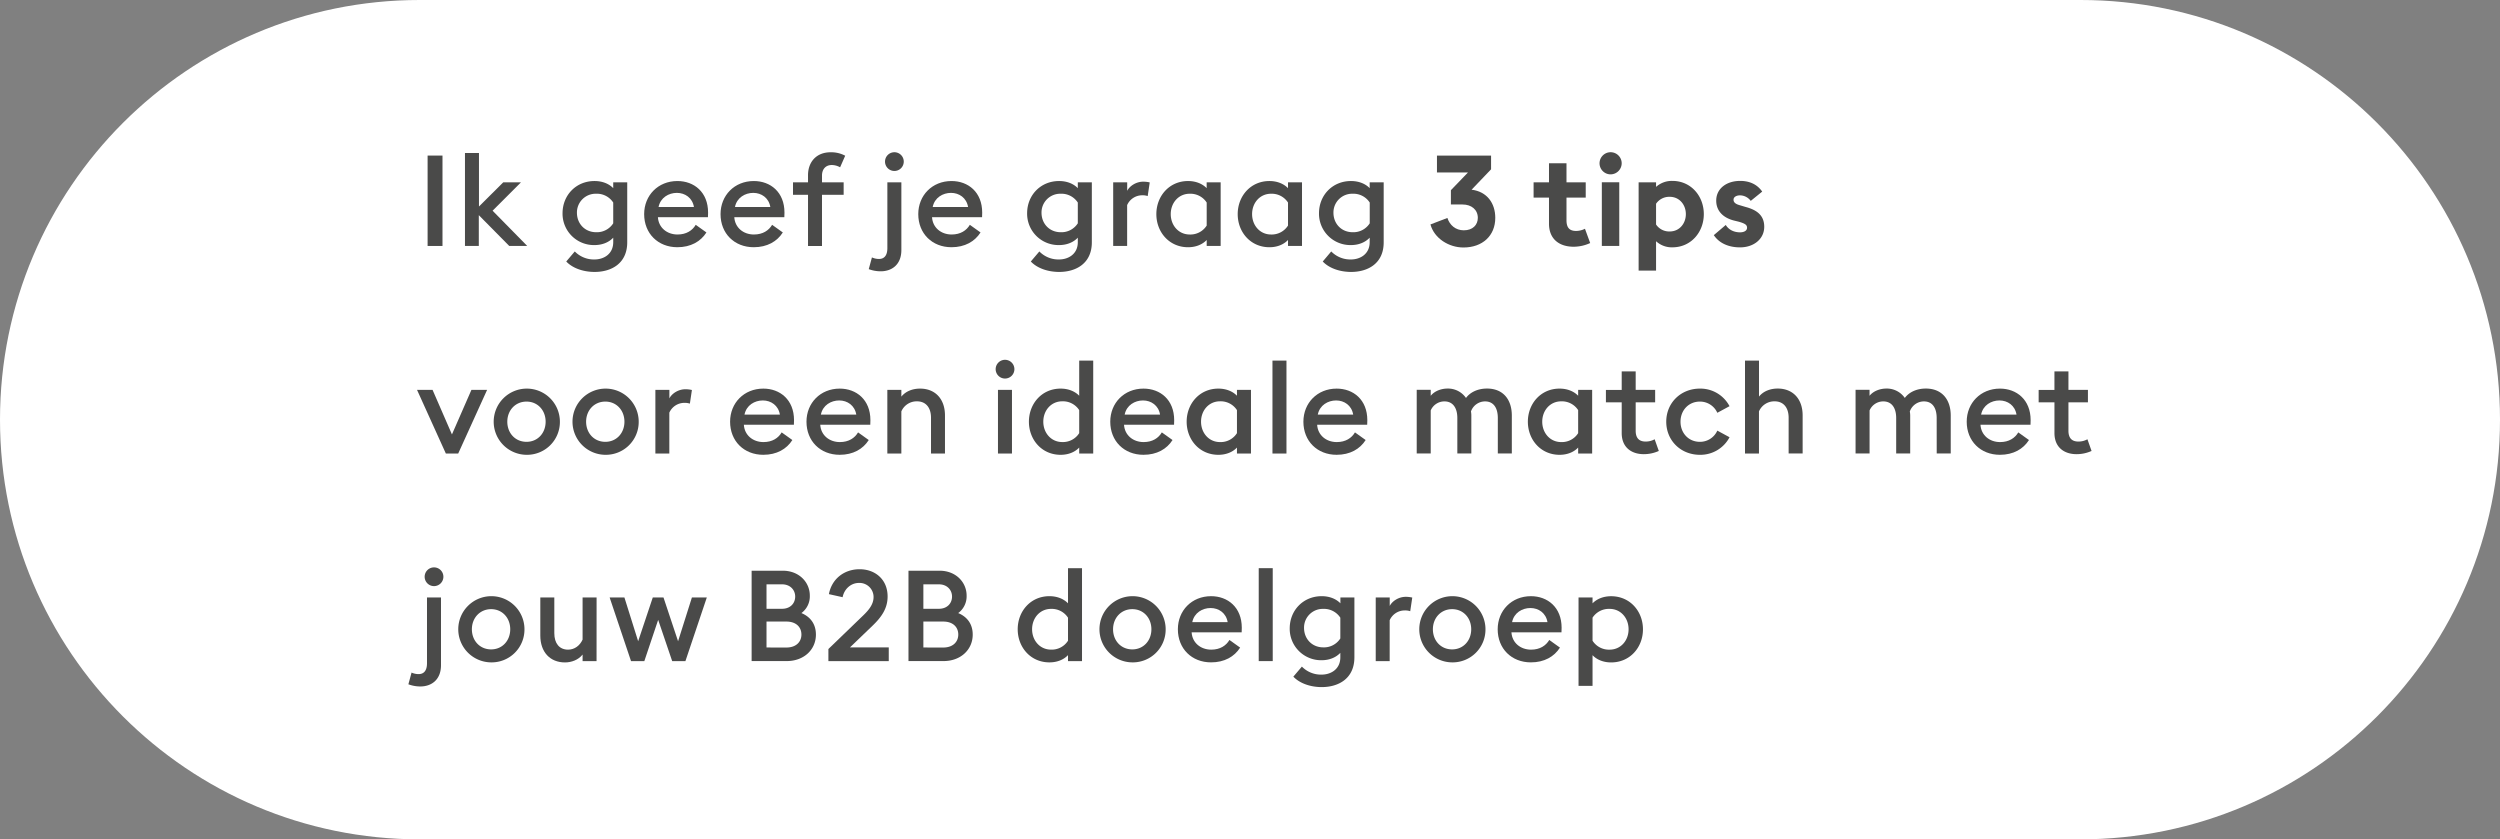 <svg xmlns="http://www.w3.org/2000/svg" viewBox="0 0 1806.59 606.54"><rect x="0" y="0" width="1806.59" height="606.54" fill="#808080" stroke="none"/><defs><style>.cls-1{fill:#fff;}.cls-2{fill:#4a4a49;}</style></defs><g id="Layer_2" data-name="Layer 2"><g id="Layer_1-2" data-name="Layer 1"><g id="Layer_2-2" data-name="Layer 2-2"><g id="Layer_1-2-2" data-name="Layer 1-2-2"><path class="cls-1" d="M303.27,0H1503.44c167.37,0,303.15,135.78,303.15,303.27h0c0,167.49-135.78,303.27-303.27,303.27h-1200C135.78,606.54,0,470.76,0,303.27H0C0,135.78,135.78,0,303.27,0Z"/></g></g><path class="cls-2" d="M309,112.42h10.76v65.32H309Z"/><path class="cls-2" d="M336,110.58h10.12v38.64l17.57-17.48h12.79l-20.52,20.52L381,177.74h-13l-22-22.26v22.26H336Z"/><path class="cls-2" d="M429.71,196.51c-8.47,0-16.1-2.85-20.52-7.54l6.17-7.27a19.25,19.25,0,0,0,14.26,5.8c6.53,0,13.52-3.77,13.52-12.52v-3.22c-3.22,3.41-8,5.34-13.52,5.34a22.68,22.68,0,0,1-23.1-23.19c.09-12.88,9.76-23.09,23.1-23.09,5.52,0,10.3,1.84,13.52,5.15v-4.23h10.12v43.34C453.26,190.44,441.76,196.51,429.71,196.51Zm1.1-28.7a14,14,0,0,0,12.33-6.44v-15A14.09,14.09,0,0,0,430.81,140a13.54,13.54,0,0,0-13.89,13.89C417,161.83,422.81,167.81,430.81,167.81Z"/><path class="cls-2" d="M489.51,130.82c12.05,0,22.18,8,22.18,22.82,0,1,0,1.84-.1,3.31H475.43c.46,7.54,6.54,12.51,14.17,12.51,6.44,0,10.77-2.94,13.16-7l7.73,5.52c-4.14,6.53-11.32,10.67-21,10.67-14,0-24-9.93-24-23.92C465.5,141.22,475.53,130.82,489.51,130.82Zm-13.62,18.77h25.58c-1.1-6.63-6.44-10.21-12.33-10.21S477.27,142.78,475.89,149.59Z"/><path class="cls-2" d="M544.71,130.82c12.06,0,22.18,8,22.18,22.82,0,1,0,1.84-.1,3.31H530.63c.47,7.54,6.54,12.51,14.17,12.51,6.45,0,10.77-2.94,13.16-7l7.73,5.52c-4.14,6.53-11.32,10.67-21,10.67-14,0-24-9.93-24-23.92C520.7,141.22,530.73,130.82,544.71,130.82ZM531.1,149.59h25.57c-1.1-6.63-6.44-10.21-12.33-10.21S532.48,142.78,531.1,149.59Z"/><path class="cls-2" d="M583.9,140.76H573.05v-9H583.9v-5.15c0-9.39,5.89-16.57,16.29-16.57a21.31,21.31,0,0,1,10.58,2.49l-3.68,8.37a12.57,12.57,0,0,0-6-1.65c-4.42,0-7.08,3-7.08,7.63v4.88h15.64v9H594v37H583.9Z"/><path class="cls-2" d="M636.44,196.05a24.53,24.53,0,0,1-8.65-1.56l2.3-8.47a12.1,12.1,0,0,0,5.15,1.11c3.41,0,6-2.12,6-7.82V131.74h10.12v49C651.34,191.09,644.63,196.05,636.44,196.05Zm9.84-72.5a6.77,6.77,0,1,1,6.81-6.81A6.77,6.77,0,0,1,646.28,123.55Z"/><path class="cls-2" d="M687.59,130.82c12.06,0,22.18,8,22.18,22.82,0,1,0,1.84-.09,3.31H673.52c.46,7.54,6.53,12.51,14.17,12.51,6.44,0,10.76-2.94,13.15-7l7.73,5.52c-4.14,6.53-11.32,10.67-21,10.67-14,0-24-9.93-24-23.92C663.58,141.22,673.61,130.82,687.59,130.82ZM674,149.59h25.57c-1.1-6.63-6.44-10.21-12.32-10.21S675.36,142.78,674,149.59Z"/><path class="cls-2" d="M765.43,196.51c-8.47,0-16.11-2.85-20.52-7.54l6.16-7.27a19.27,19.27,0,0,0,14.26,5.8c6.54,0,13.53-3.77,13.53-12.52v-3.22c-3.22,3.41-8,5.34-13.53,5.34a22.67,22.67,0,0,1-23.09-23.19c.09-12.88,9.75-23.09,23.09-23.09,5.52,0,10.31,1.84,13.53,5.15v-4.23H789v43.34C789,190.44,777.48,196.51,765.43,196.51Zm1.1-28.7a14,14,0,0,0,12.33-6.44v-15A14.09,14.09,0,0,0,766.53,140a13.54,13.54,0,0,0-13.89,13.89C752.73,161.83,758.52,167.81,766.53,167.81Z"/><path class="cls-2" d="M804.43,131.74h10.12v6.16c1.75-3.49,6.45-6.62,11.6-6.62a20.12,20.12,0,0,1,4.69.55l-1.47,9.85a11.6,11.6,0,0,0-4-.56,11.89,11.89,0,0,0-10.86,7.09v29.53H804.43Z"/><path class="cls-2" d="M858.53,178.66c-13.61,0-22.91-10.94-22.91-23.92s9.3-23.92,22.91-23.92c5.43,0,10.22,1.84,13.44,5.15v-4.23h10.12v46H872v-4.32C868.75,176.82,864,178.66,858.53,178.66Zm1.2-9.2A13.91,13.91,0,0,0,872,163V146.37A14,14,0,0,0,859.73,140c-8.1,0-13.71,6.63-13.71,14.72S851.63,169.46,859.73,169.46Z"/><path class="cls-2" d="M917.32,178.66c-13.61,0-22.91-10.94-22.91-23.92s9.3-23.92,22.91-23.92c5.43,0,10.22,1.84,13.44,5.15v-4.23h10.12v46H930.76v-4.32C927.54,176.82,922.75,178.66,917.32,178.66Zm1.2-9.2A13.91,13.91,0,0,0,930.76,163V146.37A14,14,0,0,0,918.52,140c-8.1,0-13.71,6.63-13.71,14.72S910.42,169.46,918.52,169.46Z"/><path class="cls-2" d="M976.39,196.51c-8.47,0-16.1-2.85-20.52-7.54L962,181.7a19.25,19.25,0,0,0,14.26,5.8c6.53,0,13.52-3.77,13.52-12.52v-3.22c-3.22,3.41-8,5.34-13.52,5.34a22.68,22.68,0,0,1-23.1-23.19c.09-12.88,9.76-23.09,23.1-23.09,5.52,0,10.3,1.84,13.52,5.15v-4.23h10.12v43.34C999.94,190.44,988.44,196.51,976.39,196.51Zm1.1-28.7a14,14,0,0,0,12.33-6.44v-15A14.09,14.09,0,0,0,977.49,140a13.54,13.54,0,0,0-13.89,13.89C963.69,161.83,969.49,167.81,977.49,167.81Z"/><path class="cls-2" d="M1057.53,178.85c-10.49,0-21.07-6.53-23.83-16.66l12.24-4.69c1.66,5.15,5.89,8.93,11.87,8.93,6.53,0,10.12-4,10.12-9,0-5.89-4.6-9.66-11-9.66h-8.46V137.44l12.32-12.79H1038.4V112.42h39.1v9.93l-14.08,14.73c11.23,1.38,17.12,9.84,17.12,20.33C1080.54,170.38,1071.24,178.85,1057.53,178.85Z"/><path class="cls-2" d="M1137.21,178.3c-10.31,0-17.85-5.43-17.85-16.66V142.78h-11.13v-11h11.13v-13.8H1132v13.8h13.9v11H1132v16.38c0,5.61,2.4,7.73,7,7.73a14.55,14.55,0,0,0,6.35-1.57l3.77,10.31A28.75,28.75,0,0,1,1137.21,178.3Z"/><path class="cls-2" d="M1163.8,126a8,8,0,1,1,8.09-8A8.06,8.06,0,0,1,1163.8,126Zm-6.26,5.71h12.6v46h-12.6Z"/><path class="cls-2" d="M1184.13,131.74h12.6v3.31a17.05,17.05,0,0,1,11.78-4.32c13.62,0,22.73,11.13,22.73,24s-9.11,24-22.73,24a16.65,16.65,0,0,1-11.78-4.42v21.25h-12.6Zm22.54,35.52c6.9,0,11.59-5.71,11.59-12.52s-4.69-12.51-11.59-12.51a11.51,11.51,0,0,0-9.94,5v15A11.37,11.37,0,0,0,1206.67,167.26Z"/><path class="cls-2" d="M1257.46,178.76c-8.1,0-15-2.86-19-8.84l8.65-7.36c2,3.41,5.89,5.34,10.31,5.34,2.57,0,5.06-1,5.06-3.31,0-1.94-1.11-3-6.17-4.42l-3.4-.83c-8.47-2.21-12.88-7.63-12.7-14.72.18-8.46,7.54-13.89,17.3-13.89,7,0,12.42,2.67,15.92,7.73l-8.28,6.71a9.78,9.78,0,0,0-7.83-4c-2.2,0-4.6,1-4.6,3.13,0,1.38.65,2.95,4.51,4l4.33,1.29c8.28,2.21,13.34,6.25,13.34,14.26C1274.94,172.68,1267.3,178.76,1257.46,178.76Z"/><path class="cls-2" d="M301.36,281.74h11.23l14,32.2,14.08-32.2H352l-20.89,46h-8.92Z"/><path class="cls-2" d="M380.49,328.66a23.92,23.92,0,1,1,24.11-23.92A23.74,23.74,0,0,1,380.49,328.66Zm0-9.38c8.1,0,13.8-6.35,13.8-14.54s-5.7-14.54-13.8-14.54-13.89,6.35-13.89,14.54S372.3,319.28,380.49,319.28Z"/><path class="cls-2" d="M437.44,328.66a23.92,23.92,0,1,1,24.11-23.92A23.74,23.74,0,0,1,437.44,328.66Zm0-9.38c8.1,0,13.8-6.35,13.8-14.54s-5.7-14.54-13.8-14.54-13.89,6.35-13.89,14.54S429.25,319.28,437.44,319.28Z"/><path class="cls-2" d="M473.6,281.74h10.12v6.16c1.74-3.49,6.44-6.62,11.59-6.62a20.12,20.12,0,0,1,4.69.55l-1.47,9.85a11.6,11.6,0,0,0-4-.56,11.88,11.88,0,0,0-10.85,7.09v29.53H473.6Z"/><path class="cls-2" d="M551.62,280.82c12,0,22.17,8,22.17,22.82,0,1,0,1.84-.09,3.31H537.54c.46,7.54,6.53,12.51,14.17,12.51,6.44,0,10.76-2.94,13.15-7l7.73,5.52c-4.14,6.53-11.31,10.67-21,10.67-14,0-24-9.93-24-23.92C527.6,291.22,537.63,280.82,551.62,280.82ZM538,299.59h25.58c-1.11-6.63-6.44-10.21-12.33-10.21S539.38,292.78,538,299.59Z"/><path class="cls-2" d="M606.82,280.82c12,0,22.17,8,22.17,22.82,0,1,0,1.84-.09,3.31H592.74c.46,7.54,6.53,12.51,14.17,12.51,6.44,0,10.76-2.94,13.16-7l7.72,5.52c-4.14,6.53-11.31,10.67-21,10.67-14,0-24-9.93-24-23.92C582.8,291.22,592.83,280.82,606.82,280.82ZM593.2,299.59h25.58c-1.11-6.63-6.44-10.21-12.33-10.21S594.58,292.78,593.2,299.59Z"/><path class="cls-2" d="M641.22,281.74h10.13v4.88c3.12-3.87,8.09-5.8,13.52-5.8,11,0,18,7.54,18,19.41v27.51H672.78V301.89c0-7.27-3.68-11.87-10.12-11.87a12.06,12.06,0,0,0-11.31,7.27v30.45H641.22Z"/><path class="cls-2" d="M726.23,273.55a6.77,6.77,0,1,1,6.81-6.81A6.77,6.77,0,0,1,726.23,273.55Zm-5.06,8.19h10.12v46H721.17Z"/><path class="cls-2" d="M766.44,280.82c5.43,0,10.21,1.84,13.43,5.15V260.58H790v67.16H779.87v-4.32c-3.22,3.4-8,5.24-13.43,5.24-13.62,0-22.91-10.94-22.91-23.92S752.82,280.82,766.44,280.82Zm13.43,15.55A14,14,0,0,0,767.64,290c-8.1,0-13.71,6.63-13.71,14.72s5.61,14.72,13.71,14.72A13.88,13.88,0,0,0,779.87,313Z"/><path class="cls-2" d="M826.33,280.82c12.06,0,22.18,8,22.18,22.82,0,1,0,1.84-.09,3.31H812.26c.46,7.54,6.53,12.51,14.17,12.51,6.44,0,10.76-2.94,13.15-7l7.73,5.52c-4.14,6.53-11.31,10.67-21,10.67-14,0-24-9.93-24-23.92C802.32,291.22,812.35,280.82,826.33,280.82Zm-13.61,18.77H838.3c-1.11-6.63-6.45-10.21-12.33-10.21S814.1,292.78,812.72,299.59Z"/><path class="cls-2" d="M880.43,328.66c-13.62,0-22.91-10.94-22.91-23.92s9.29-23.92,22.91-23.92c5.43,0,10.22,1.84,13.44,5.15v-4.23H904v46H893.87v-4.32C890.65,326.82,885.86,328.66,880.43,328.66Zm1.2-9.2A13.91,13.91,0,0,0,893.87,313V296.37A14,14,0,0,0,881.63,290c-8.1,0-13.71,6.63-13.71,14.72S873.53,319.46,881.63,319.46Z"/><path class="cls-2" d="M919.53,260.58h10.12v67.16H919.53Z"/><path class="cls-2" d="M965.9,280.82c12.06,0,22.18,8,22.18,22.82,0,1,0,1.84-.1,3.31H951.82c.46,7.54,6.54,12.51,14.17,12.51,6.44,0,10.77-2.94,13.16-7l7.73,5.52c-4.14,6.53-11.32,10.67-21,10.67-14,0-24-9.93-24-23.92C941.89,291.22,951.92,280.82,965.9,280.82Zm-13.62,18.77h25.58c-1.1-6.63-6.44-10.21-12.33-10.21S953.66,292.78,952.28,299.59Z"/><path class="cls-2" d="M1082.38,302.07c0-7.17-3-12-9.2-12a10.81,10.81,0,0,0-10.21,7.27,16.27,16.27,0,0,1,.27,2.95v27.41h-10.12V302.07c0-7.17-3.13-12-9.29-12a10.73,10.73,0,0,0-9.94,6.54v31.09h-10.12v-46h10.12v4.32c2.76-3.49,7.64-5.24,12.24-5.24a15.77,15.77,0,0,1,13.25,6.81c3.22-4.42,8.92-6.81,15.18-6.81,11.87,0,17.94,8.19,17.94,19.51v27.41h-10.12Z"/><path class="cls-2" d="M1127,328.66c-13.62,0-22.91-10.94-22.91-23.92s9.29-23.92,22.91-23.92c5.43,0,10.21,1.84,13.43,5.15v-4.23h10.12v46h-10.12v-4.32C1137.21,326.82,1132.43,328.66,1127,328.66Zm1.19-9.2a13.9,13.9,0,0,0,12.24-6.44V296.37a14,14,0,0,0-12.24-6.35c-8.09,0-13.71,6.63-13.71,14.72S1120.1,319.46,1128.19,319.46Z"/><path class="cls-2" d="M1187.9,328.2c-8.92,0-16-4.87-16-15.27V290.76h-11.41v-9h11.41V268.4H1182v13.34h14.07v9H1182v20.51c0,5.71,2.85,7.83,7.17,7.83a13,13,0,0,0,6.54-1.66l3,8.46A26.41,26.41,0,0,1,1187.9,328.2Z"/><path class="cls-2" d="M1228.39,328.66c-13.81,0-24.3-10.3-24.3-23.92s10.49-23.92,24.3-23.92a23.78,23.78,0,0,1,21.43,12.7L1241,298.3a13.72,13.72,0,0,0-12.6-8.1c-8.19,0-14,6.35-14,14.54s5.8,14.54,14,14.54a13.7,13.7,0,0,0,12.6-8.1l8.83,4.79A23.79,23.79,0,0,1,1228.39,328.66Z"/><path class="cls-2" d="M1261,260.58h10.12v26c3.13-3.87,8.1-5.8,13.53-5.8,11,0,18,7.54,18,19.41v27.51h-10.12V301.89c0-7.27-3.68-11.87-10.12-11.87a12.09,12.09,0,0,0-11.32,7.27v30.45H1261Z"/><path class="cls-2" d="M1399.51,302.07c0-7.17-3-12-9.2-12a10.83,10.83,0,0,0-10.21,7.27,16.28,16.28,0,0,1,.28,2.95v27.41h-10.13V302.07c0-7.17-3.12-12-9.29-12a10.73,10.73,0,0,0-9.94,6.54v31.09H1340.9v-46H1351v4.32c2.76-3.49,7.64-5.24,12.24-5.24a15.76,15.76,0,0,1,13.25,6.81c3.22-4.42,8.93-6.81,15.18-6.81,11.87,0,18,8.19,18,19.51v27.41h-10.13Z"/><path class="cls-2" d="M1445.24,280.82c12,0,22.17,8,22.17,22.82,0,1,0,1.84-.09,3.31h-36.16c.46,7.54,6.53,12.51,14.17,12.51,6.44,0,10.76-2.94,13.16-7l7.72,5.52c-4.14,6.53-11.31,10.67-21,10.67-14,0-24-9.93-24-23.92C1421.22,291.22,1431.25,280.82,1445.24,280.82Zm-13.62,18.77h25.58c-1.11-6.63-6.44-10.21-12.33-10.21S1433,292.78,1431.62,299.59Z"/><path class="cls-2" d="M1500.62,328.2c-8.92,0-16-4.87-16-15.27V290.76H1473.2v-9h11.41V268.4h10.12v13.34h14.08v9h-14.08v20.51c0,5.71,2.86,7.83,7.18,7.83a13,13,0,0,0,6.53-1.66l3,8.46A26.49,26.49,0,0,1,1500.62,328.2Z"/><path class="cls-2" d="M303.75,496.06a24.44,24.44,0,0,1-8.64-1.57l2.3-8.46a12.22,12.22,0,0,0,5.15,1.1c3.4,0,6-2.12,6-7.82V431.74h10.12v49C318.66,491.09,311.94,496.06,303.75,496.06Zm9.85-72.51a6.77,6.77,0,1,1,6.81-6.81A6.78,6.78,0,0,1,313.6,423.55Z"/><path class="cls-2" d="M354.91,478.66A23.92,23.92,0,1,1,379,454.74,23.74,23.74,0,0,1,354.91,478.66Zm0-9.38c8.1,0,13.8-6.35,13.8-14.54s-5.7-14.54-13.8-14.54S341,446.55,341,454.74,346.72,469.28,354.91,469.28Z"/><path class="cls-2" d="M431.09,477.74H421V473c-3,3.86-8.1,5.7-12.7,5.7-10.85,0-17.85-7.54-17.85-19.41V431.74h10.12v25.85c0,7.27,3.59,11.87,9.94,11.87,4.69,0,8.56-2.94,10.49-7.27V431.74h10.12Z"/><path class="cls-2" d="M475.62,447.93l-10,29.81H456l-15.46-46h10.68l9.93,31.65,10.58-31.65h7.73L490,463.39l10-31.65h10.77l-15.46,46h-9.57Z"/><path class="cls-2" d="M543.15,412.42h22.54c11.69,0,19.51,8.28,19.51,18a15,15,0,0,1-6.08,12.61c6,2.48,10.49,7.45,10.49,15.55,0,10.85-8.65,19.13-21.07,19.13H543.15Zm22,27.51c5.89,0,9.48-3.87,9.48-8.83,0-4.79-3.59-8.84-9.48-8.84H553.91v17.67Zm3.13,28c6.9,0,10.85-4,10.85-9.39s-3.86-9.38-10.85-9.38H553.91V467.9Z"/><path class="cls-2" d="M598.63,469,624,444.53c3.77-3.68,7.27-7.82,7.27-13.07a10.16,10.16,0,0,0-10.58-10.21c-5.89,0-10.67,4.51-11.78,10.31L599,429.35c2-10.86,10.86-18,22.18-18s20.24,7.46,20.24,19.69c0,8.65-4.42,14.91-10.95,21.17l-16.28,15.64h28.06v9.93H598.63Z"/><path class="cls-2" d="M656.5,412.42H679c11.68,0,19.51,8.28,19.51,18a15,15,0,0,1-6.08,12.61c6,2.48,10.49,7.45,10.49,15.55,0,10.85-8.65,19.13-21.07,19.13H656.5Zm22,27.51c5.89,0,9.47-3.87,9.47-8.83,0-4.79-3.58-8.84-9.47-8.84H667.26v17.67Zm3.13,28c6.9,0,10.85-4,10.85-9.39s-3.86-9.38-10.85-9.38H667.26V467.9Z"/><path class="cls-2" d="M758.34,430.82c5.43,0,10.22,1.84,13.44,5.15V410.58H781.9v67.16H771.78v-4.32c-3.22,3.4-8,5.24-13.44,5.24-13.61,0-22.91-10.94-22.91-23.92S744.73,430.82,758.34,430.82Zm13.44,15.55A14,14,0,0,0,759.54,440c-8.1,0-13.71,6.63-13.71,14.72s5.61,14.72,13.71,14.72A13.9,13.9,0,0,0,771.78,463Z"/><path class="cls-2" d="M818.24,478.66a23.92,23.92,0,1,1,24.11-23.92A23.74,23.74,0,0,1,818.24,478.66Zm0-9.38c8.1,0,13.8-6.35,13.8-14.54s-5.7-14.54-13.8-14.54-13.9,6.35-13.9,14.54S810.05,469.28,818.24,469.28Z"/><path class="cls-2" d="M875.19,430.82c12,0,22.17,8,22.17,22.82,0,1,0,1.84-.09,3.31H861.11c.46,7.54,6.53,12.51,14.17,12.51,6.44,0,10.77-2.94,13.16-7l7.73,5.52c-4.14,6.53-11.32,10.67-21,10.67-14,0-24-9.93-24-23.92C851.17,441.22,861.2,430.82,875.19,430.82Zm-13.62,18.77h25.58c-1.1-6.63-6.44-10.21-12.33-10.21S863,442.78,861.57,449.59Z"/><path class="cls-2" d="M909.6,410.58h10.12v67.16H909.6Z"/><path class="cls-2" d="M955.14,496.52c-8.47,0-16.1-2.86-20.52-7.55l6.17-7.27a19.25,19.25,0,0,0,14.26,5.8c6.53,0,13.52-3.77,13.52-12.52v-3.22c-3.22,3.41-8,5.34-13.52,5.34A22.68,22.68,0,0,1,932,453.91c.09-12.88,9.76-23.09,23.1-23.09,5.52,0,10.3,1.84,13.52,5.15v-4.23h10.12v43.34C978.69,490.44,967.19,496.52,955.14,496.52Zm1.1-28.71a14,14,0,0,0,12.33-6.44v-15A14.09,14.09,0,0,0,956.24,440a13.54,13.54,0,0,0-13.89,13.89C942.44,461.83,948.24,467.81,956.24,467.81Z"/><path class="cls-2" d="M994.15,431.74h10.12v6.16c1.75-3.49,6.44-6.62,11.59-6.62a20.12,20.12,0,0,1,4.69.55l-1.47,9.85a11.6,11.6,0,0,0-4-.56,11.88,11.88,0,0,0-10.85,7.09v29.53H994.15Z"/><path class="cls-2" d="M1049.35,478.66a23.92,23.92,0,1,1,24.11-23.92A23.74,23.74,0,0,1,1049.35,478.66Zm0-9.38c8.1,0,13.8-6.35,13.8-14.54s-5.7-14.54-13.8-14.54-13.89,6.35-13.89,14.54S1041.16,469.28,1049.35,469.28Z"/><path class="cls-2" d="M1106.3,430.82c12,0,22.18,8,22.18,22.82,0,1,0,1.84-.1,3.31h-36.16c.46,7.54,6.54,12.51,14.17,12.51,6.44,0,10.77-2.94,13.16-7l7.73,5.52c-4.14,6.53-11.32,10.67-21,10.67-14,0-24-9.93-24-23.92C1082.29,441.22,1092.32,430.82,1106.3,430.82Zm-13.62,18.77h25.58c-1.1-6.63-6.44-10.21-12.33-10.21S1094.06,442.78,1092.68,449.59Z"/><path class="cls-2" d="M1140.71,431.74h10.12V436c3.22-3.31,8-5.15,13.43-5.15,13.71,0,23,10.95,23,23.92s-9.3,23.92-23,23.92c-5.43,0-10.21-1.84-13.43-5.24v22.17h-10.12Zm22.45,37.72c8.1,0,13.71-6.62,13.71-14.72S1171.26,440,1163.16,440a14.09,14.09,0,0,0-12.33,6.35V463A14,14,0,0,0,1163.16,469.46Z"/></g></g></svg>